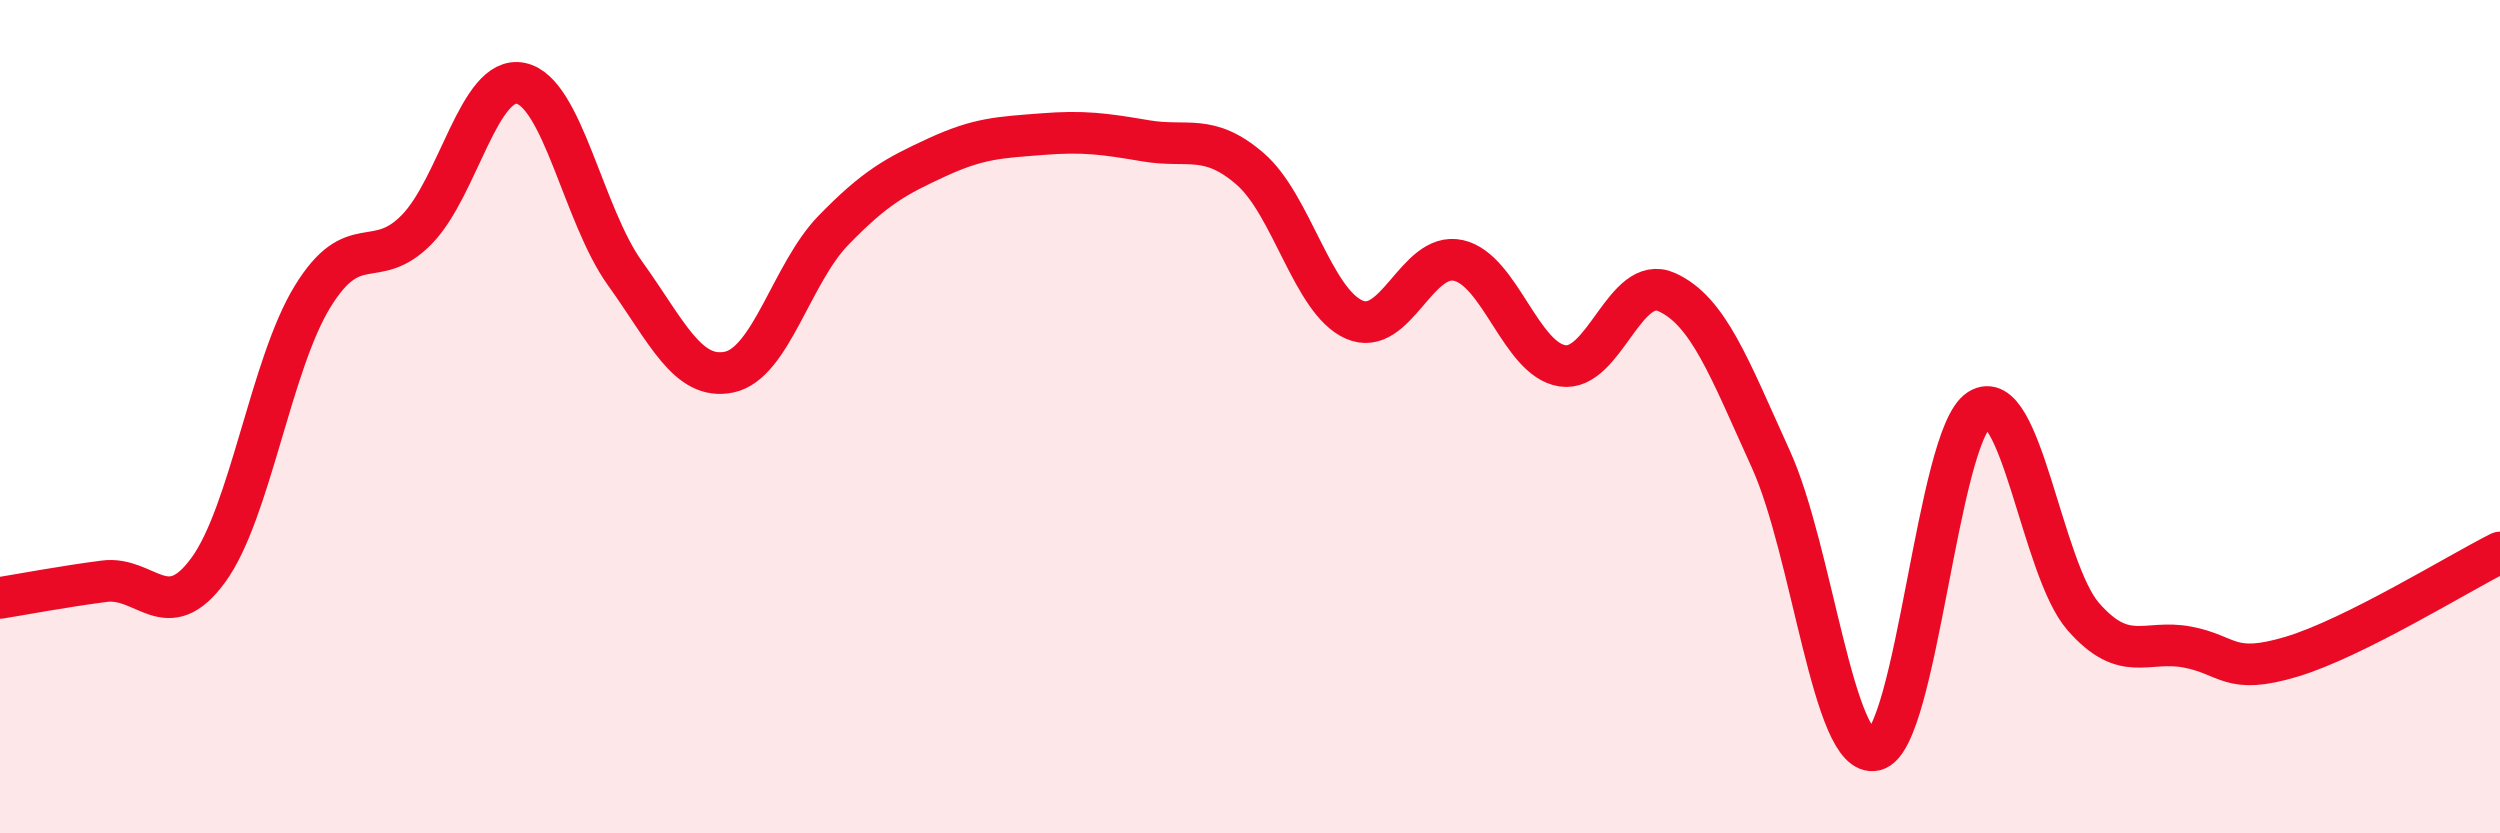 
    <svg width="60" height="20" viewBox="0 0 60 20" xmlns="http://www.w3.org/2000/svg">
      <path
        d="M 0,14.35 C 0.5,14.27 1.5,14.08 2.5,13.95 C 3.5,13.82 4,15.05 5,13.68 C 6,12.31 6.5,8.75 7.5,7.12 C 8.5,5.49 9,6.53 10,5.51 C 11,4.49 11.5,1.79 12.5,2 C 13.5,2.21 14,5.17 15,6.56 C 16,7.95 16.5,9.14 17.5,8.93 C 18.5,8.72 19,6.56 20,5.53 C 21,4.5 21.5,4.23 22.5,3.77 C 23.5,3.31 24,3.3 25,3.22 C 26,3.14 26.5,3.21 27.5,3.38 C 28.5,3.55 29,3.19 30,4.05 C 31,4.91 31.5,7.23 32.5,7.67 C 33.5,8.11 34,6.03 35,6.25 C 36,6.47 36.5,8.63 37.5,8.78 C 38.5,8.93 39,6.56 40,7.01 C 41,7.46 41.5,8.82 42.5,11.02 C 43.5,13.22 44,18.24 45,18 C 46,17.76 46.5,10.47 47.5,9.83 C 48.5,9.19 49,13.66 50,14.8 C 51,15.94 51.5,15.34 52.5,15.53 C 53.5,15.72 53.5,16.21 55,15.76 C 56.5,15.31 59,13.76 60,13.26L60 20L0 20Z"
        fill="#EB0A25"
        opacity="0.1"
        stroke-linecap="round"
        stroke-linejoin="round"
      />
      <path
        d="M 0,14.35 C 0.5,14.27 1.5,14.08 2.5,13.95 C 3.5,13.82 4,15.05 5,13.68 C 6,12.31 6.5,8.75 7.5,7.12 C 8.5,5.49 9,6.53 10,5.51 C 11,4.49 11.5,1.79 12.5,2 C 13.5,2.21 14,5.17 15,6.56 C 16,7.95 16.5,9.14 17.5,8.93 C 18.5,8.72 19,6.56 20,5.53 C 21,4.5 21.5,4.23 22.5,3.77 C 23.5,3.31 24,3.3 25,3.22 C 26,3.14 26.5,3.21 27.5,3.38 C 28.5,3.55 29,3.19 30,4.05 C 31,4.91 31.5,7.23 32.5,7.67 C 33.5,8.11 34,6.03 35,6.25 C 36,6.47 36.5,8.63 37.5,8.78 C 38.5,8.93 39,6.56 40,7.01 C 41,7.46 41.5,8.82 42.5,11.02 C 43.5,13.22 44,18.24 45,18 C 46,17.76 46.5,10.47 47.5,9.83 C 48.5,9.19 49,13.66 50,14.8 C 51,15.94 51.5,15.34 52.5,15.53 C 53.5,15.72 53.5,16.21 55,15.76 C 56.5,15.31 59,13.76 60,13.26"
        stroke="#EB0A25"
        stroke-width="1"
        fill="none"
        stroke-linecap="round"
        stroke-linejoin="round"
      />
    </svg>
  